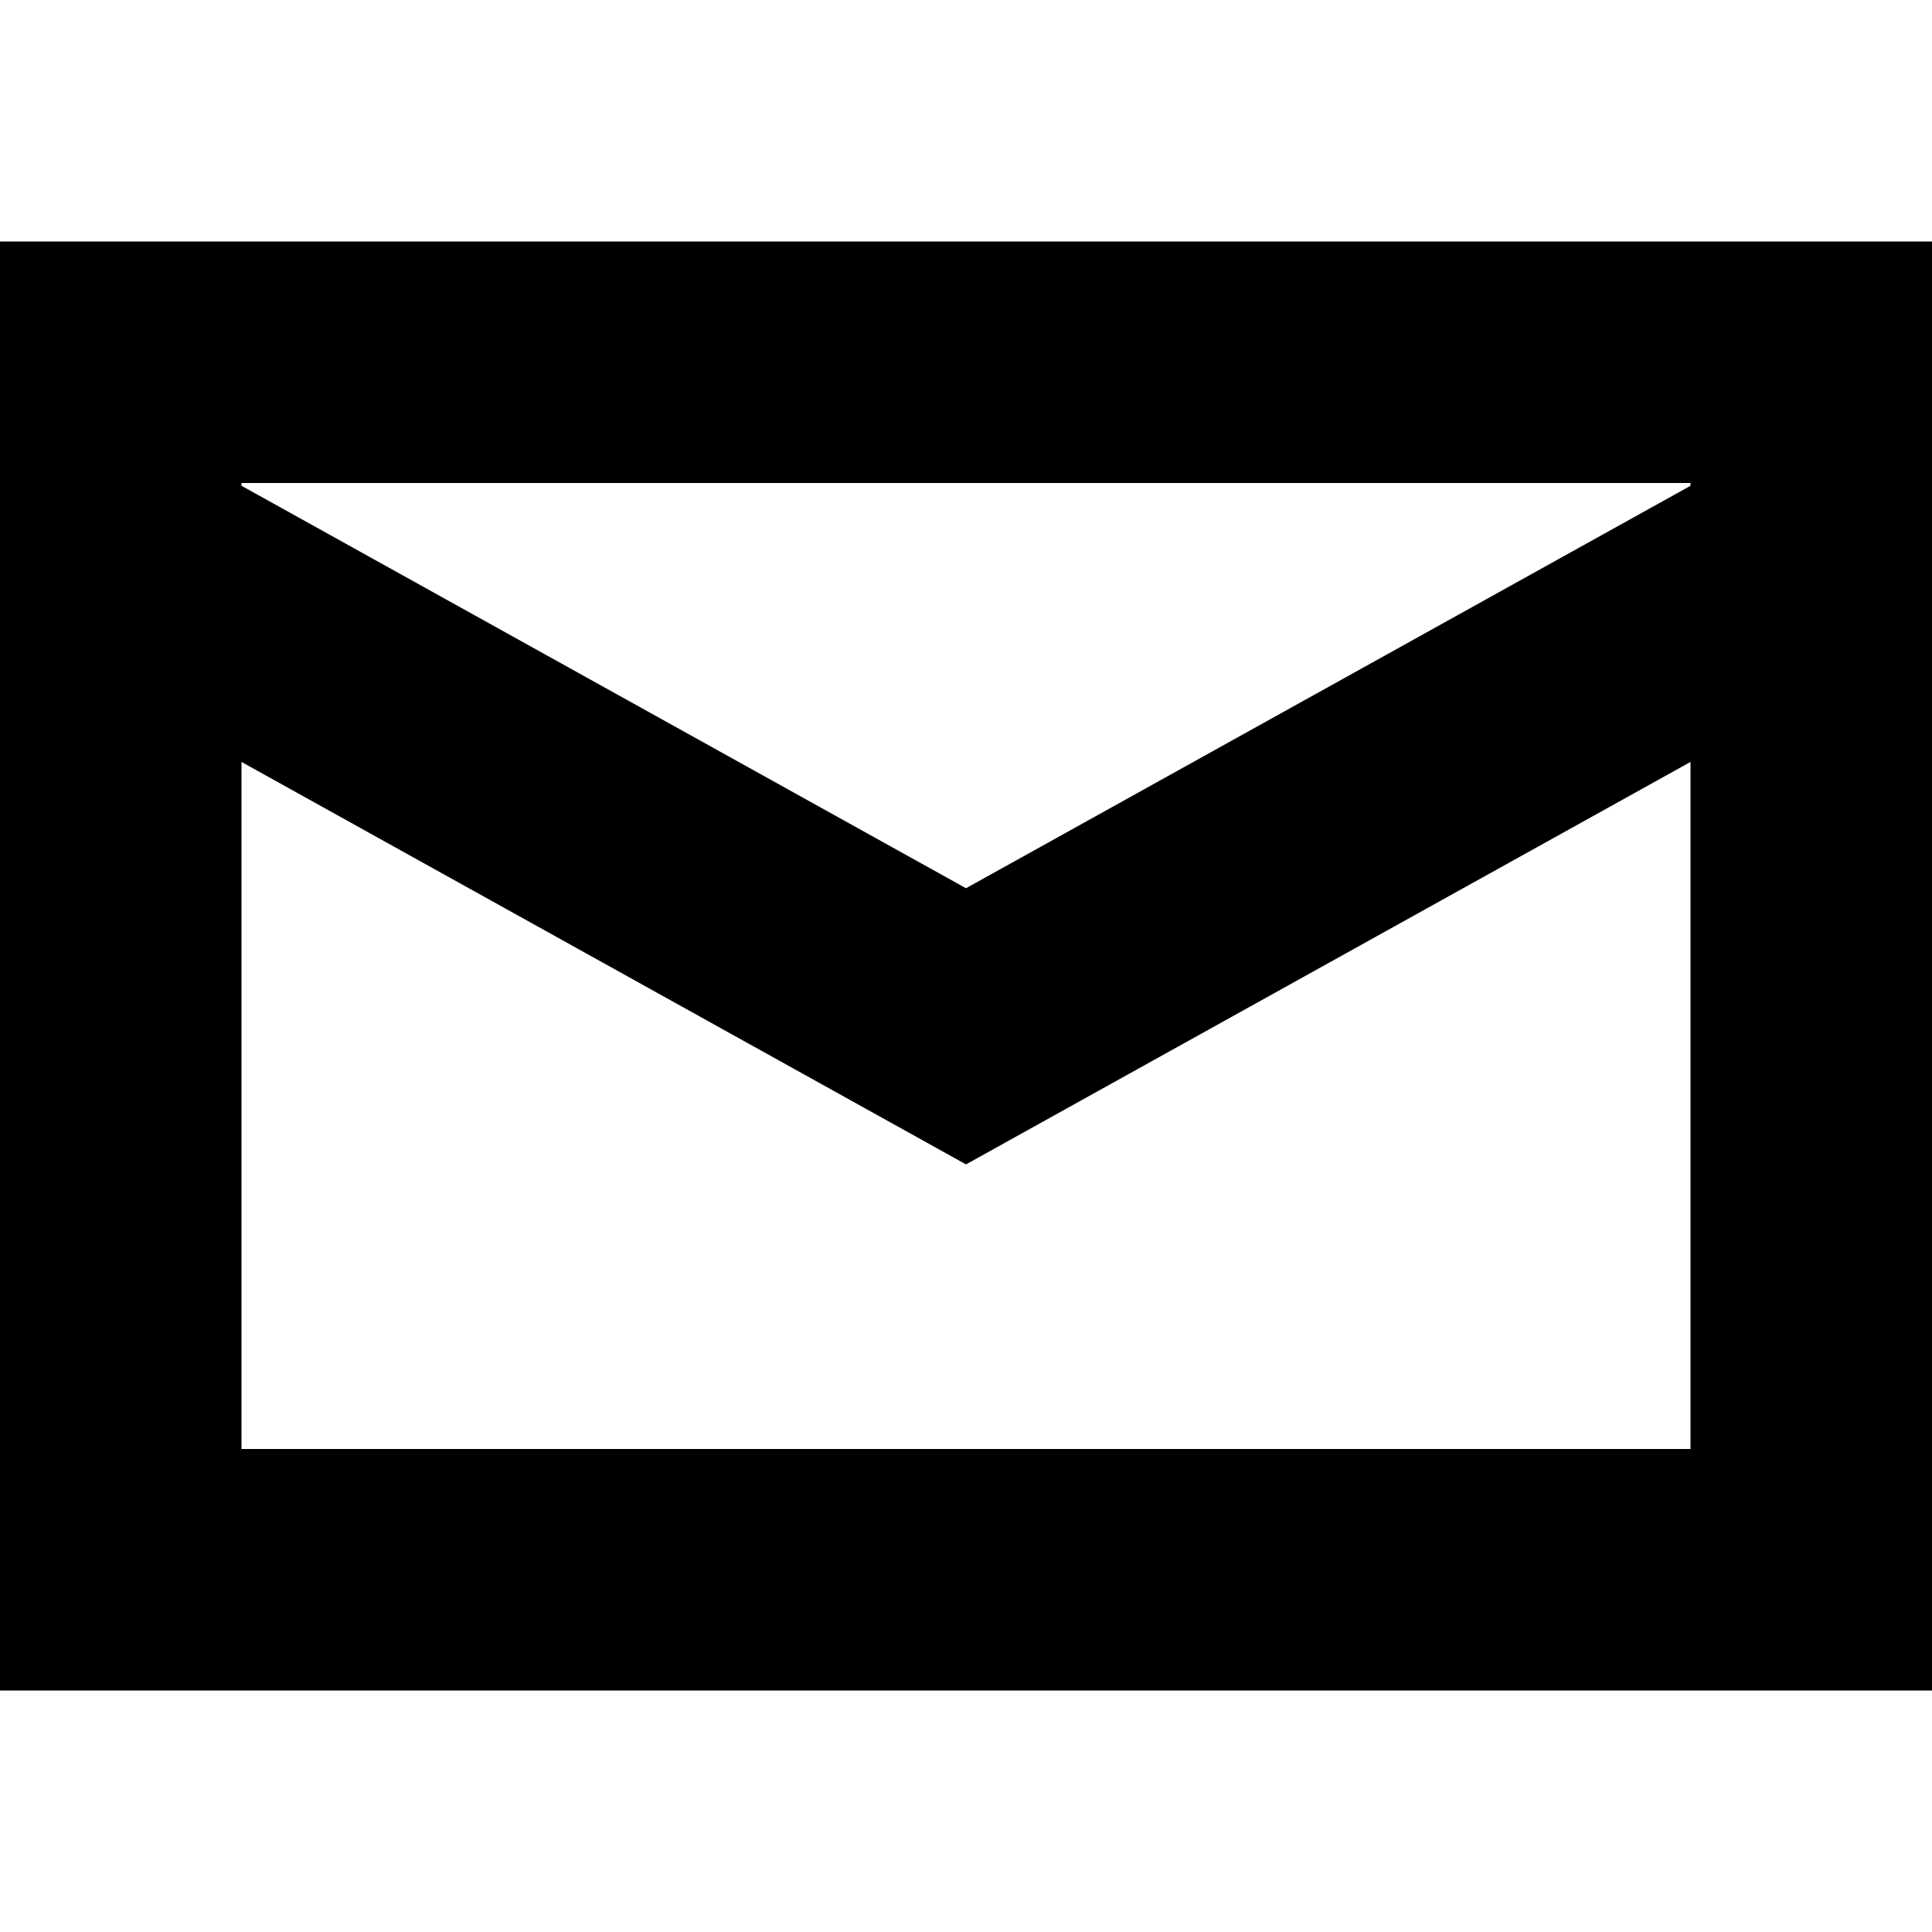 <svg xmlns="http://www.w3.org/2000/svg" width="16" height="16" fill="currentColor" viewBox="0 0 16 16">
  <path d="M0 2v12h16V2H0Zm2 2.023V4h12v.023L8 7.356 2 4.023ZM2 6.31l6 3.333 6-3.333V12H2V6.31Z"/>
</svg>
